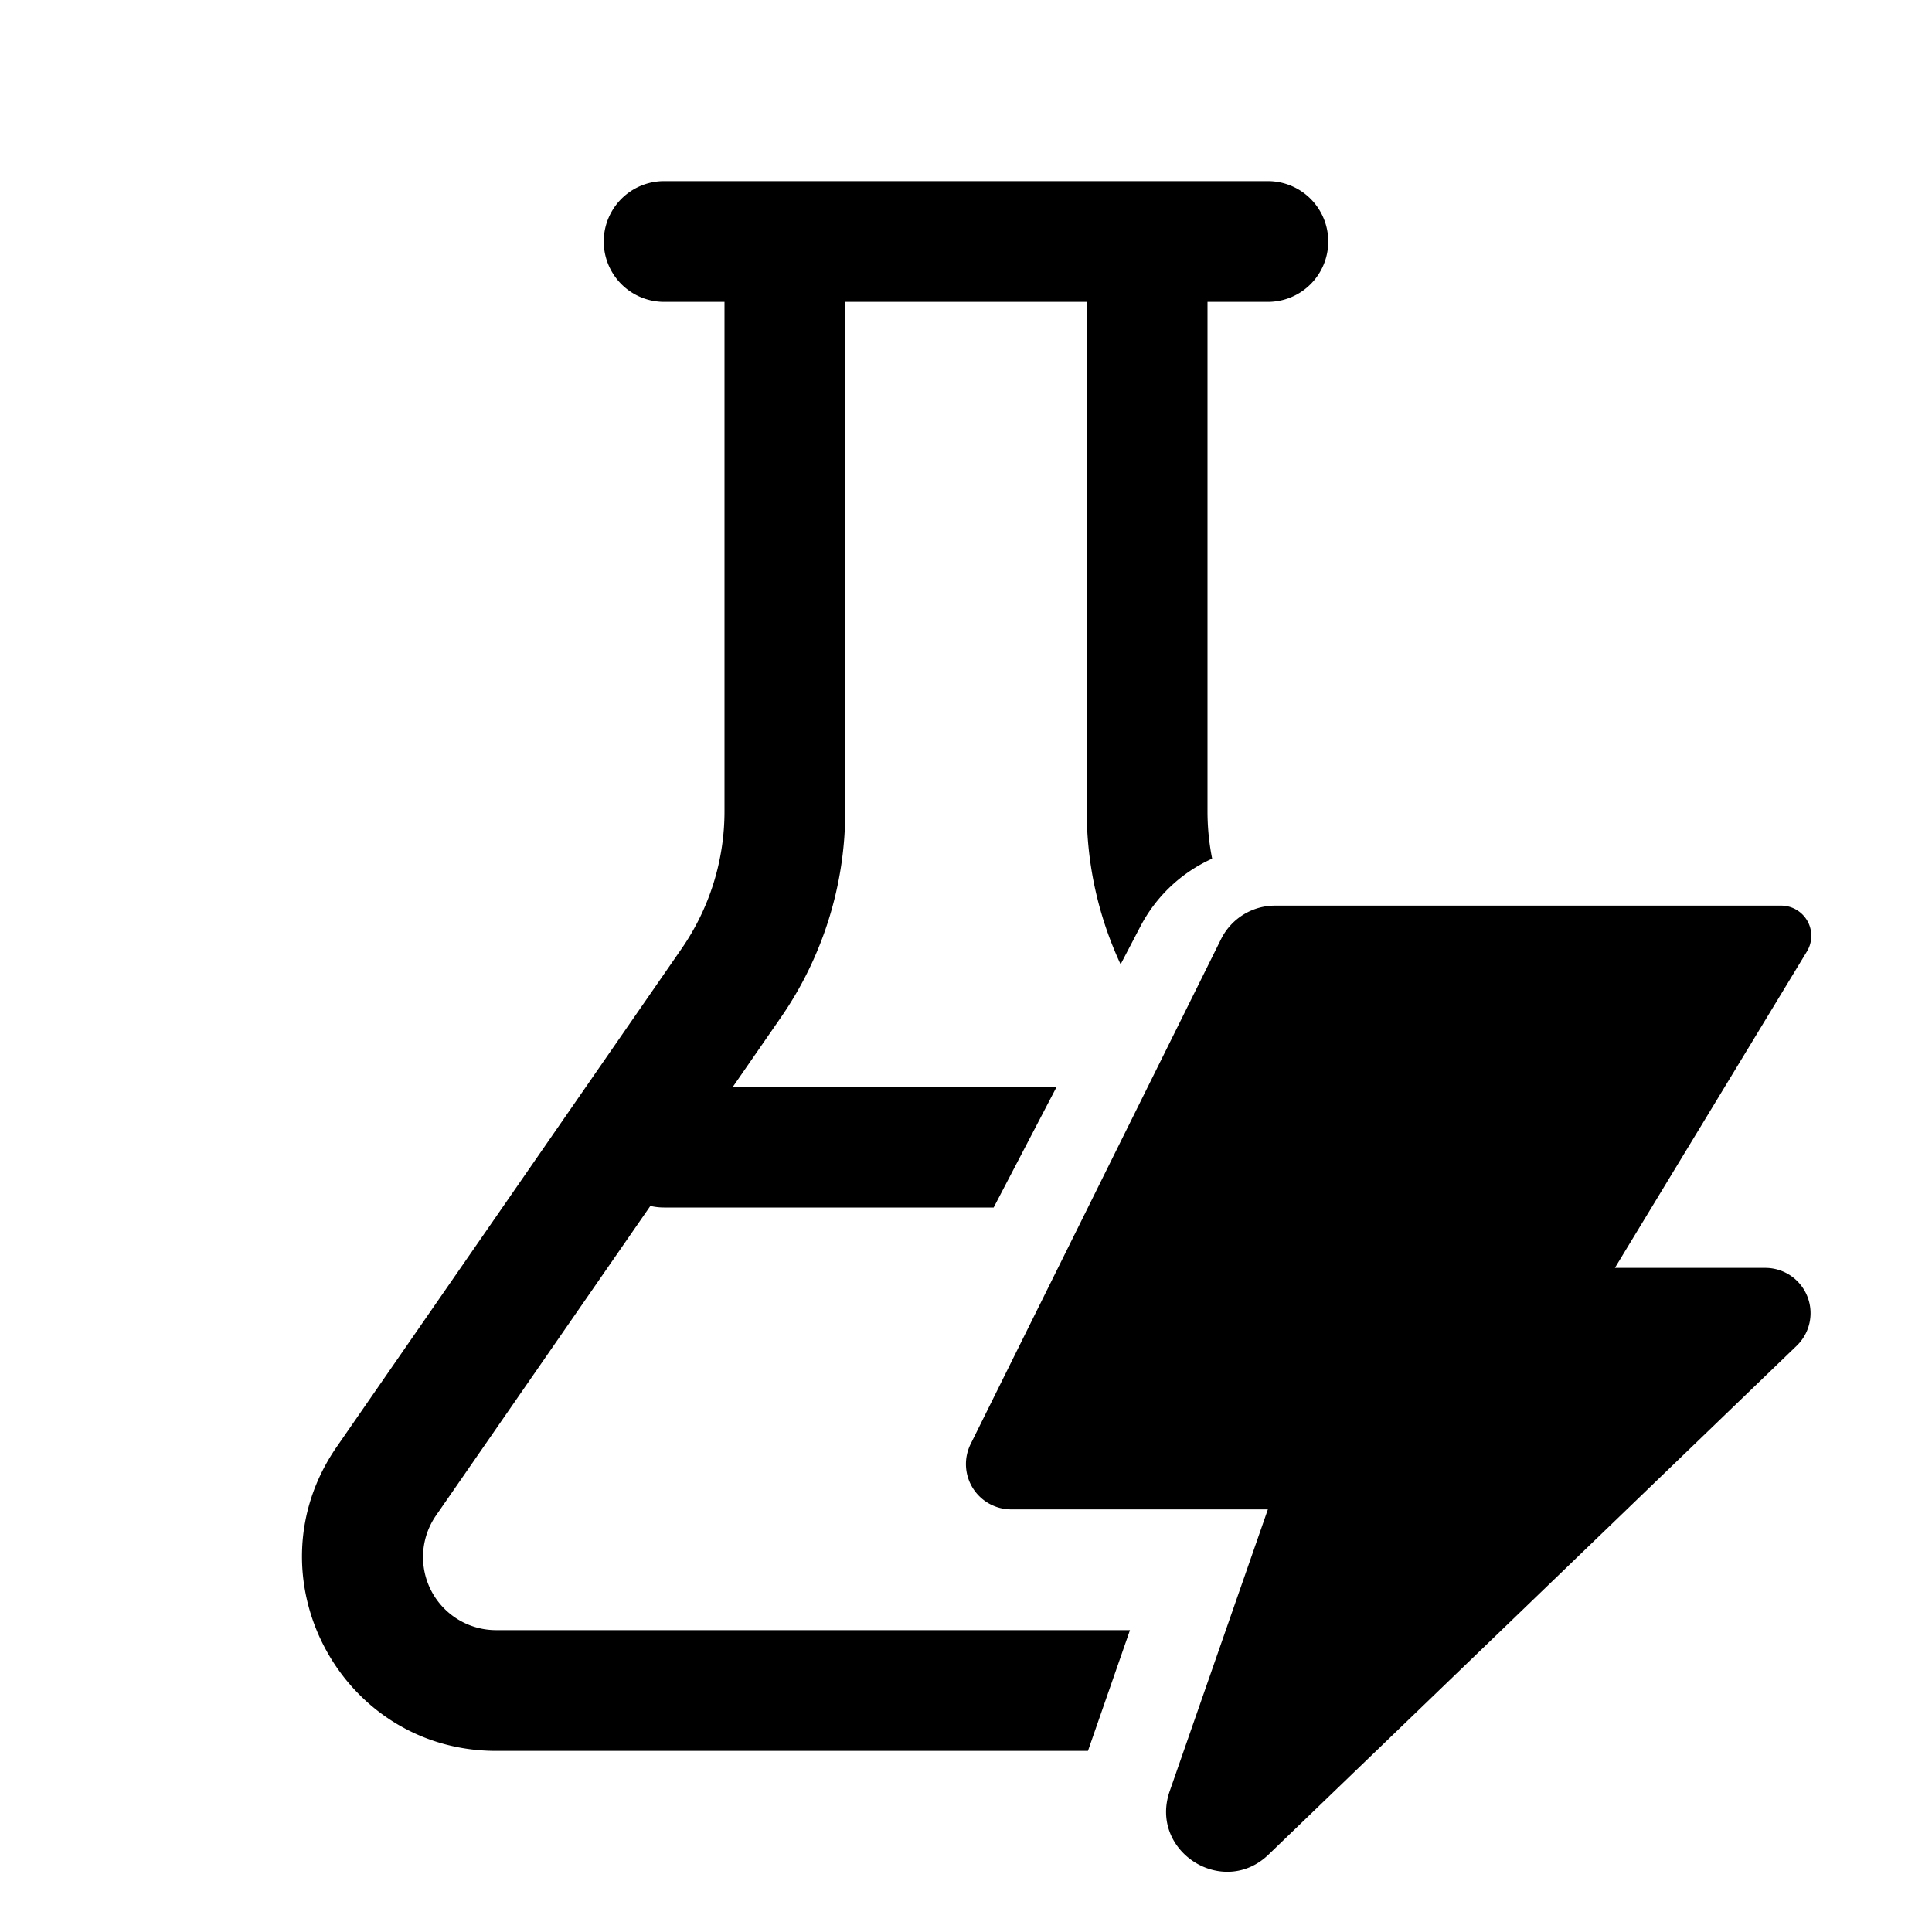 <svg xmlns="http://www.w3.org/2000/svg" width="32" height="32" fill="currentColor"><path d="M20 5v8.438c0 .264.026.527.077.784a2.499 2.499 0 0 0-1.187 1.12l-.329.63A6 6 0 0 1 18 13.438V5h-4v8.438a6 6 0 0 1-1.067 3.415L12.139 18h5.363l-1.044 2H11c-.078 0-.155-.009-.228-.026l-3.55 5.127A1.21 1.21 0 0 0 8.218 27h10.498l-.696 2H8.218c-2.59 0-4.114-2.908-2.64-5.037l5.71-8.248A4 4 0 0 0 12 13.438V5h-1a1 1 0 1 1 0-2h10a1 1 0 1 1 0 2h-1Z"/><path d="M21.12 15h8.38a.5.5 0 0 1 .428.76L26.748 21h2.491a.75.75 0 0 1 .52 1.29l-8.747 8.427c-.757.73-1.984-.055-1.638-1.05L21 25h-4.251a.75.75 0 0 1-.672-1.083l4.147-8.361A1 1 0 0 1 21.12 15Z"/></svg>